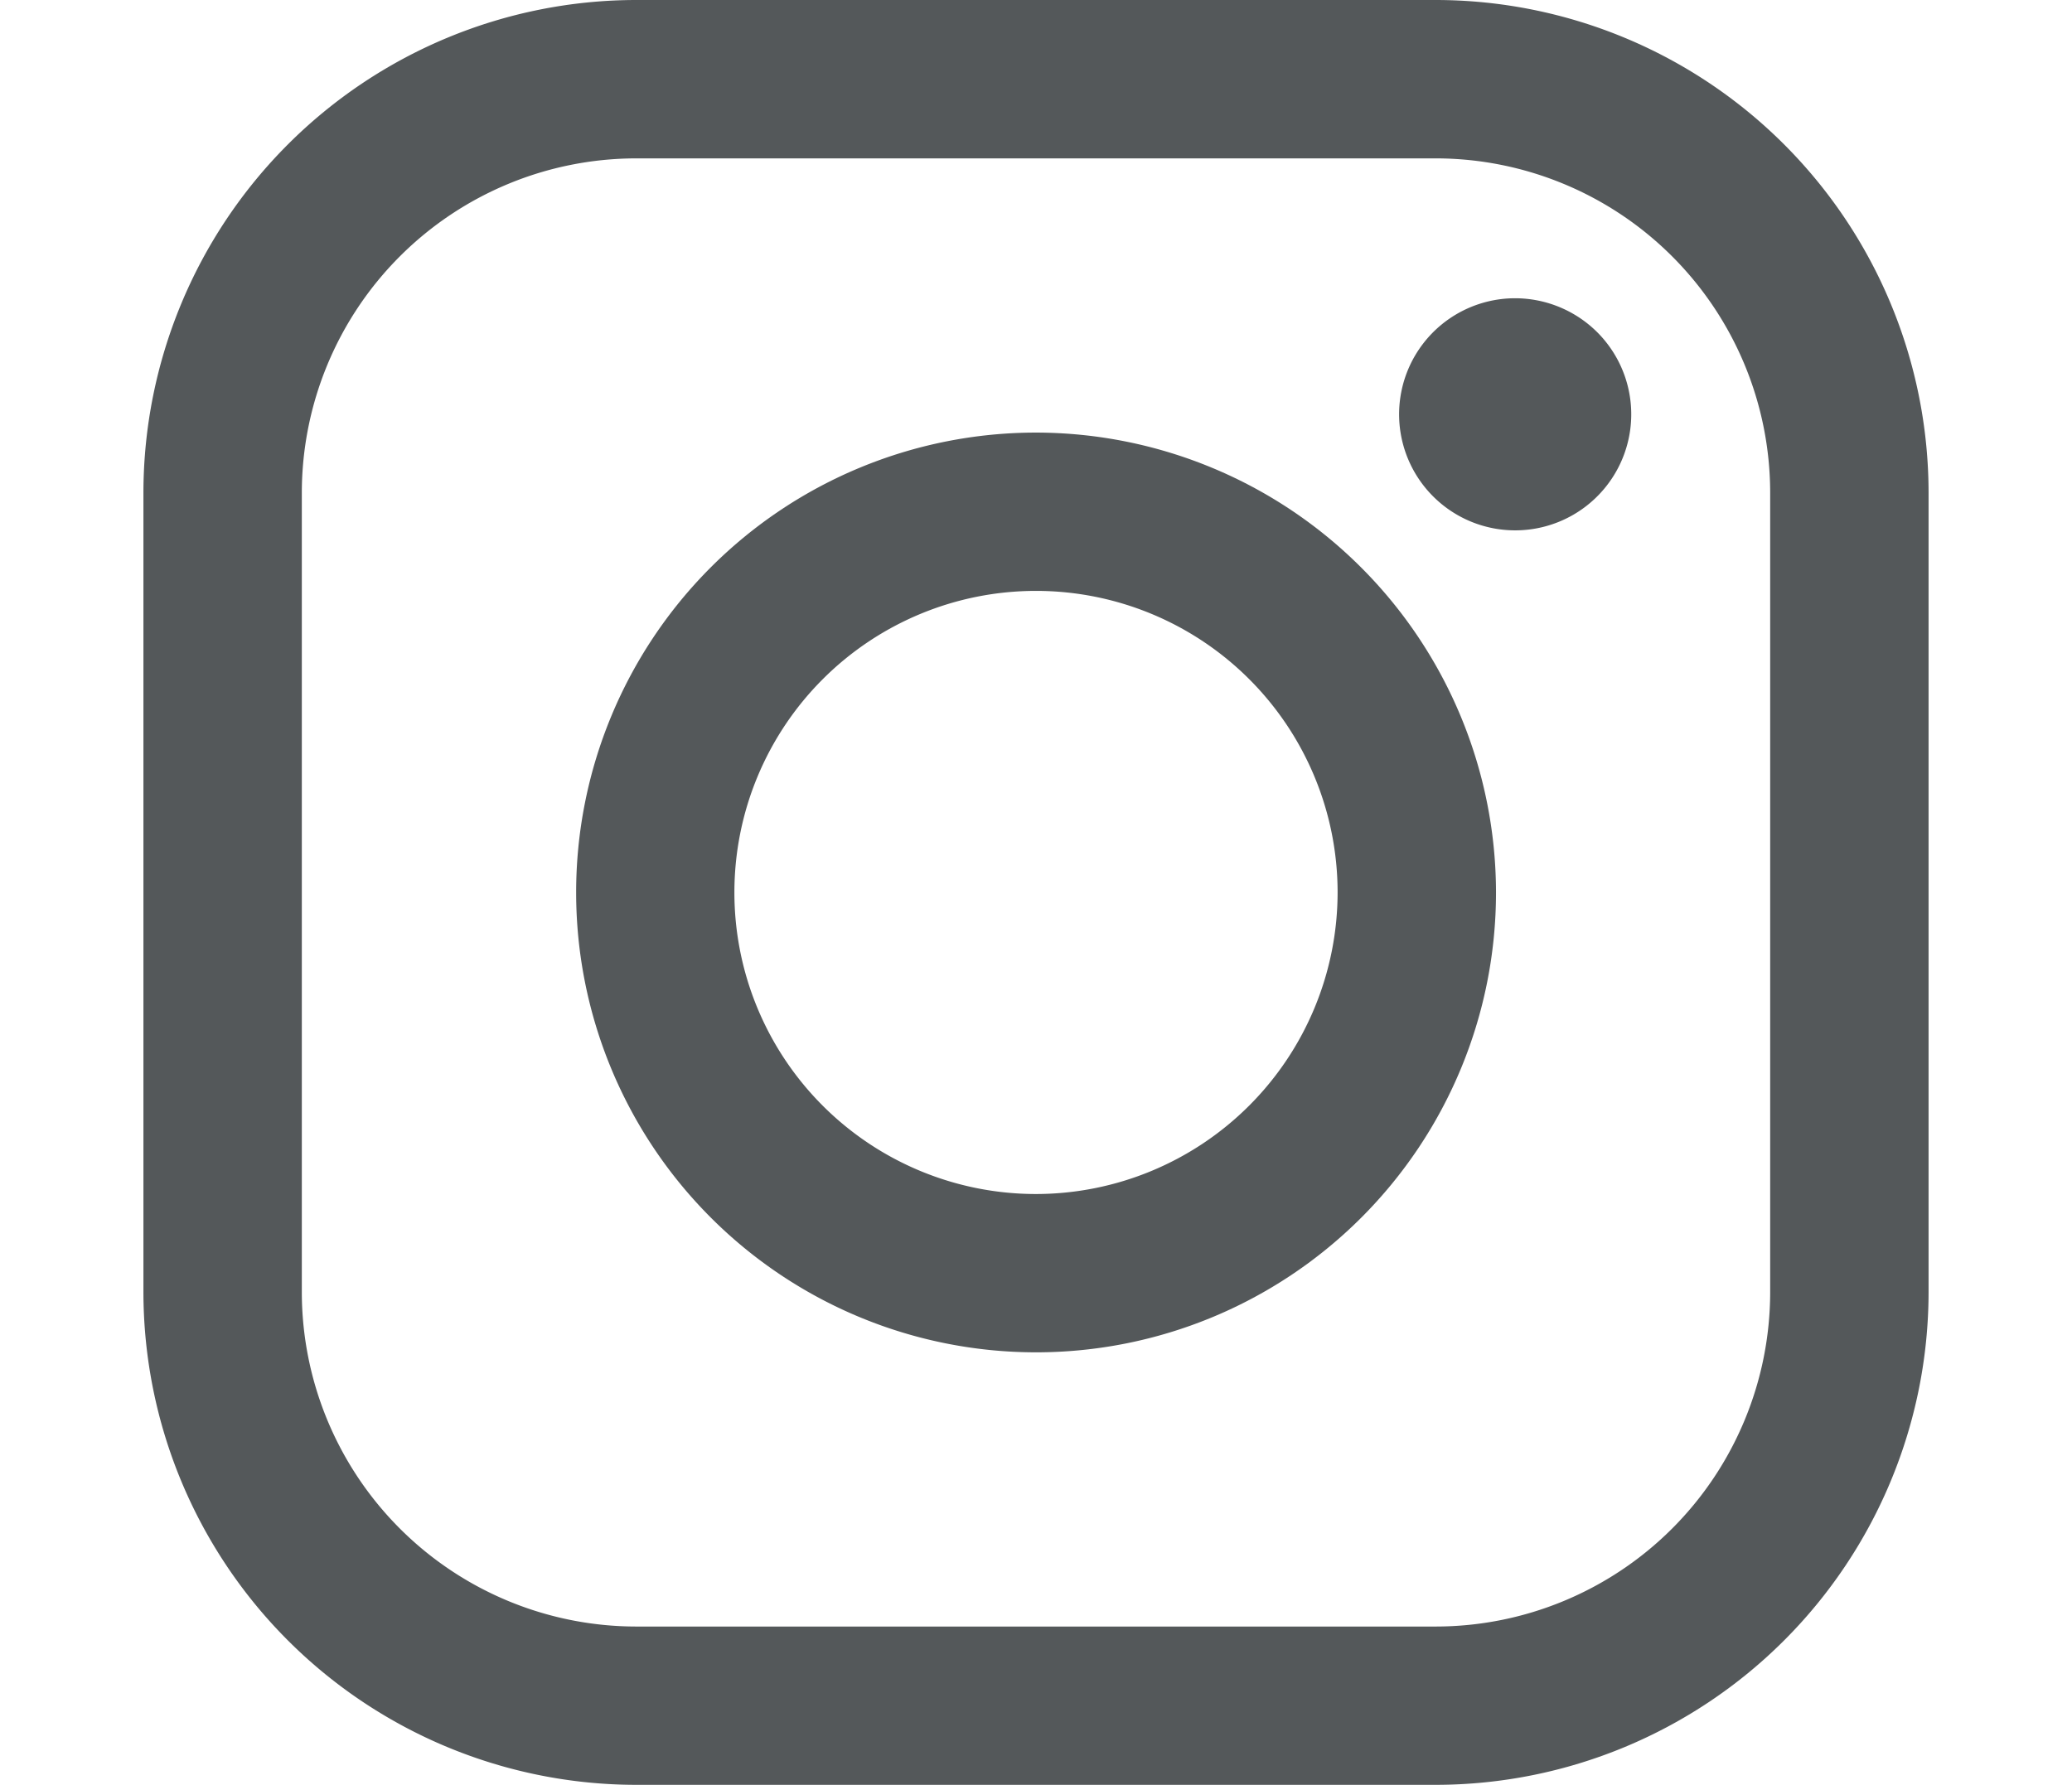 <svg xmlns="http://www.w3.org/2000/svg" width="28.098" height="24.208" viewBox="0 0 28.098 24.208"><defs><clipPath id="a"><path data-name="Rectangle 25" transform="translate(0 491)" fill="#54585a" d="M0 0h28.098v24.207H0z"/></clipPath></defs><g data-name="Mask Group 8" transform="translate(0 -491)" clip-path="url(#a)"><g fill="#54585a"><path data-name="Path 6" d="M19.472 491H8.625a6.688 6.688 0 0 0-6.68 6.68v10.847a6.688 6.688 0 0 0 6.68 6.68h10.847a6.688 6.688 0 0 0 6.681-6.68V497.68a6.688 6.688 0 0 0-6.681-6.68zm4.533 17.527a4.538 4.538 0 0 1-4.533 4.533H8.625a4.538 4.538 0 0 1-4.532-4.533V497.68a4.538 4.538 0 0 1 4.532-4.532h10.847a4.538 4.538 0 0 1 4.533 4.532v10.847z"/><path data-name="Path 7" d="M14.049 496.867a6.237 6.237 0 1 0 6.238 6.238 6.245 6.245 0 0 0-6.238-6.238zm0 10.327a4.09 4.09 0 1 1 4.09-4.09 4.094 4.094 0 0 1-4.09 4.09z"/><path data-name="Path 8" d="M20.546 495.045a1.574 1.574 0 1 0 1.114.461 1.581 1.581 0 0 0-1.114-.461z"/></g></g></svg>